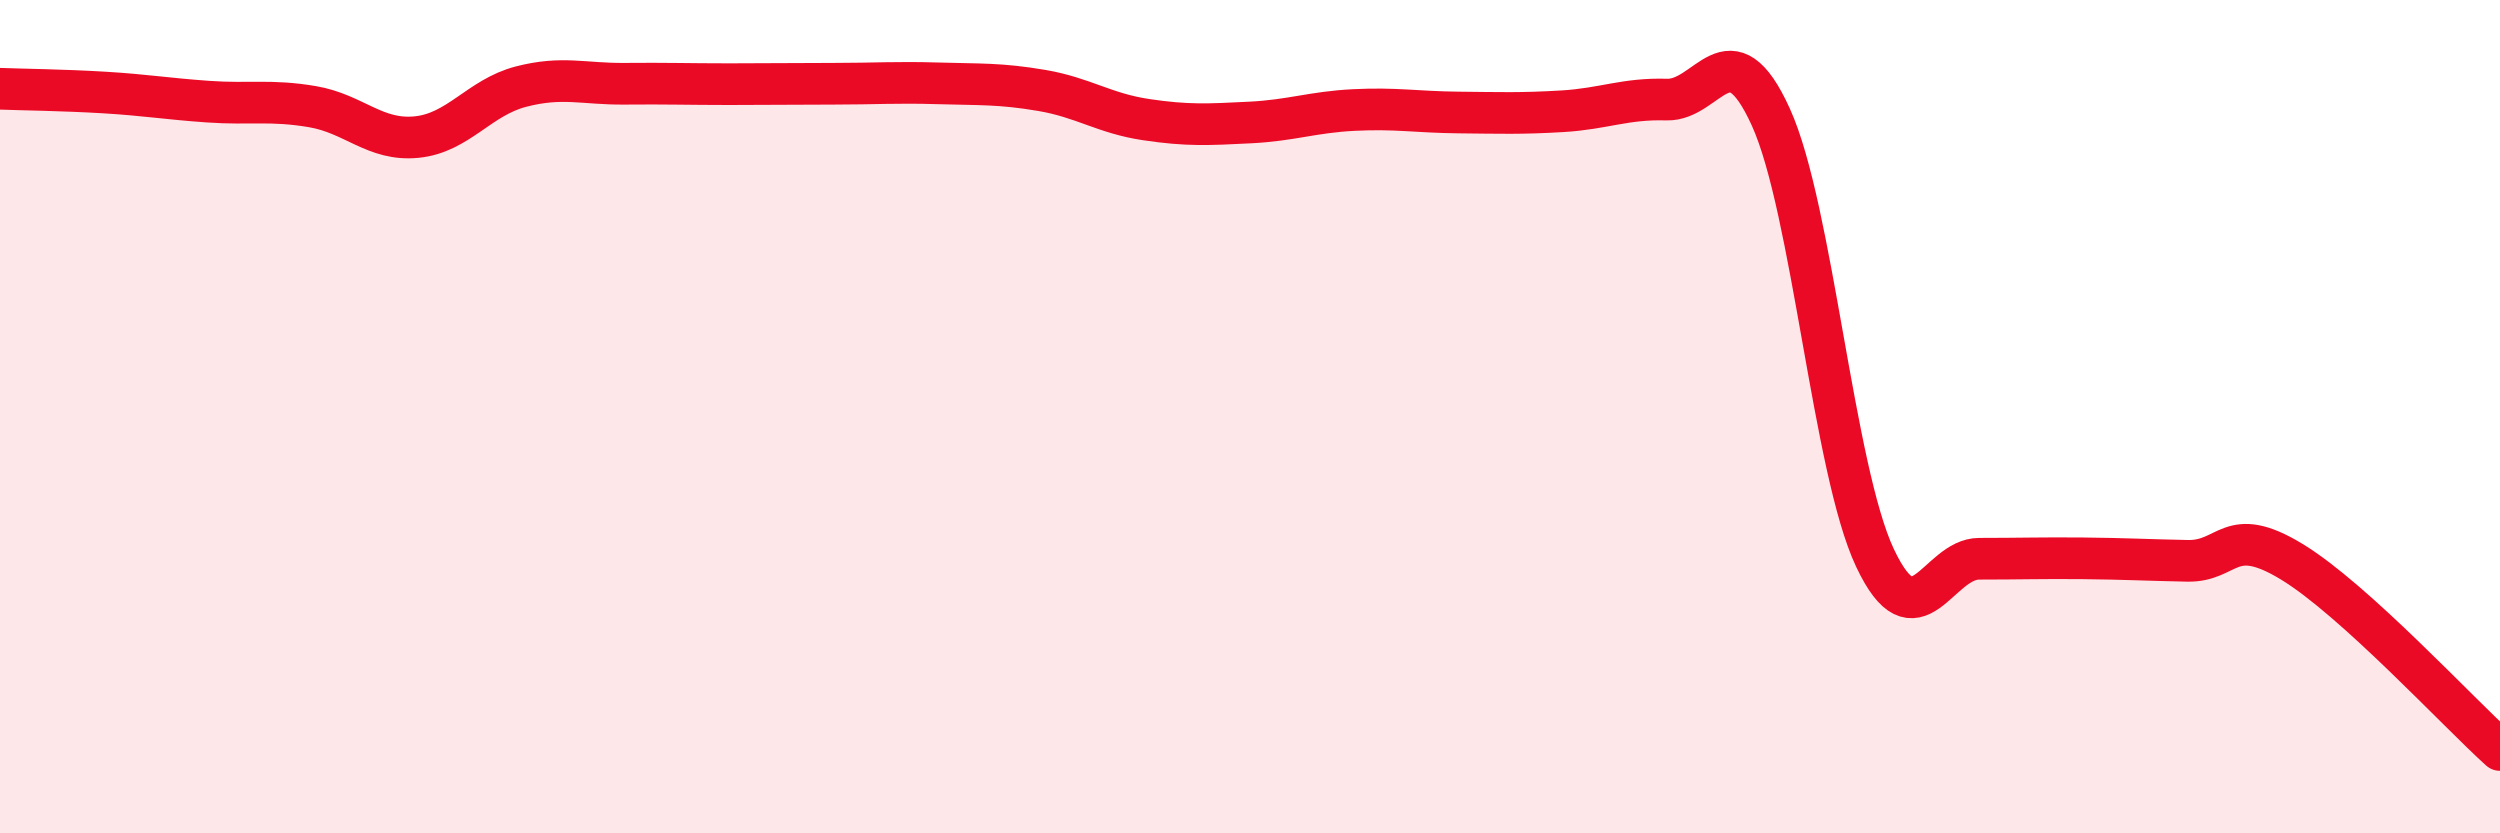 
    <svg width="60" height="20" viewBox="0 0 60 20" xmlns="http://www.w3.org/2000/svg">
      <path
        d="M 0,2.13 C 0.5,2.15 1.5,2.16 2.5,2.22 C 3.5,2.28 4,2.37 5,2.44 C 6,2.51 6.5,2.39 7.5,2.56 C 8.5,2.73 9,3.39 10,3.29 C 11,3.19 11.5,2.34 12.5,2.08 C 13.5,1.82 14,2.02 15,2.01 C 16,2 16.5,2.02 17.5,2.02 C 18.5,2.02 19,2.01 20,2.01 C 21,2.01 21.5,1.97 22.5,2 C 23.5,2.03 24,2 25,2.17 C 26,2.34 26.5,2.72 27.5,2.87 C 28.5,3.02 29,2.99 30,2.94 C 31,2.89 31.5,2.69 32.5,2.64 C 33.5,2.59 34,2.69 35,2.7 C 36,2.71 36.5,2.73 37.5,2.67 C 38.5,2.61 39,2.36 40,2.39 C 41,2.42 41.5,0.61 42.5,2.81 C 43.5,5.01 44,11.27 45,13.39 C 46,15.51 46.5,13.41 47.5,13.41 C 48.5,13.41 49,13.39 50,13.4 C 51,13.41 51.5,13.44 52.5,13.46 C 53.5,13.48 53.5,12.57 55,13.48 C 56.5,14.39 59,17.1 60,18L60 20L0 20Z"
        fill="#EB0A25"
        opacity="0.1"
        stroke-linecap="round"
        stroke-linejoin="round"
      />
      <path
        d="M 0,2.13 C 0.5,2.15 1.5,2.16 2.5,2.22 C 3.5,2.28 4,2.37 5,2.44 C 6,2.51 6.5,2.39 7.5,2.56 C 8.5,2.73 9,3.39 10,3.29 C 11,3.19 11.5,2.34 12.5,2.08 C 13.5,1.82 14,2.02 15,2.01 C 16,2 16.5,2.02 17.5,2.02 C 18.5,2.02 19,2.01 20,2.01 C 21,2.01 21.5,1.97 22.5,2 C 23.5,2.03 24,2 25,2.17 C 26,2.34 26.5,2.72 27.5,2.87 C 28.5,3.02 29,2.99 30,2.94 C 31,2.89 31.5,2.69 32.5,2.64 C 33.5,2.59 34,2.69 35,2.7 C 36,2.71 36.5,2.73 37.5,2.67 C 38.5,2.61 39,2.36 40,2.39 C 41,2.42 41.5,0.61 42.5,2.81 C 43.5,5.01 44,11.27 45,13.39 C 46,15.51 46.5,13.41 47.5,13.41 C 48.5,13.41 49,13.39 50,13.4 C 51,13.41 51.5,13.44 52.5,13.46 C 53.5,13.48 53.5,12.57 55,13.48 C 56.5,14.39 59,17.1 60,18"
        stroke="#EB0A25"
        stroke-width="1"
        fill="none"
        stroke-linecap="round"
        stroke-linejoin="round"
      />
    </svg>
  